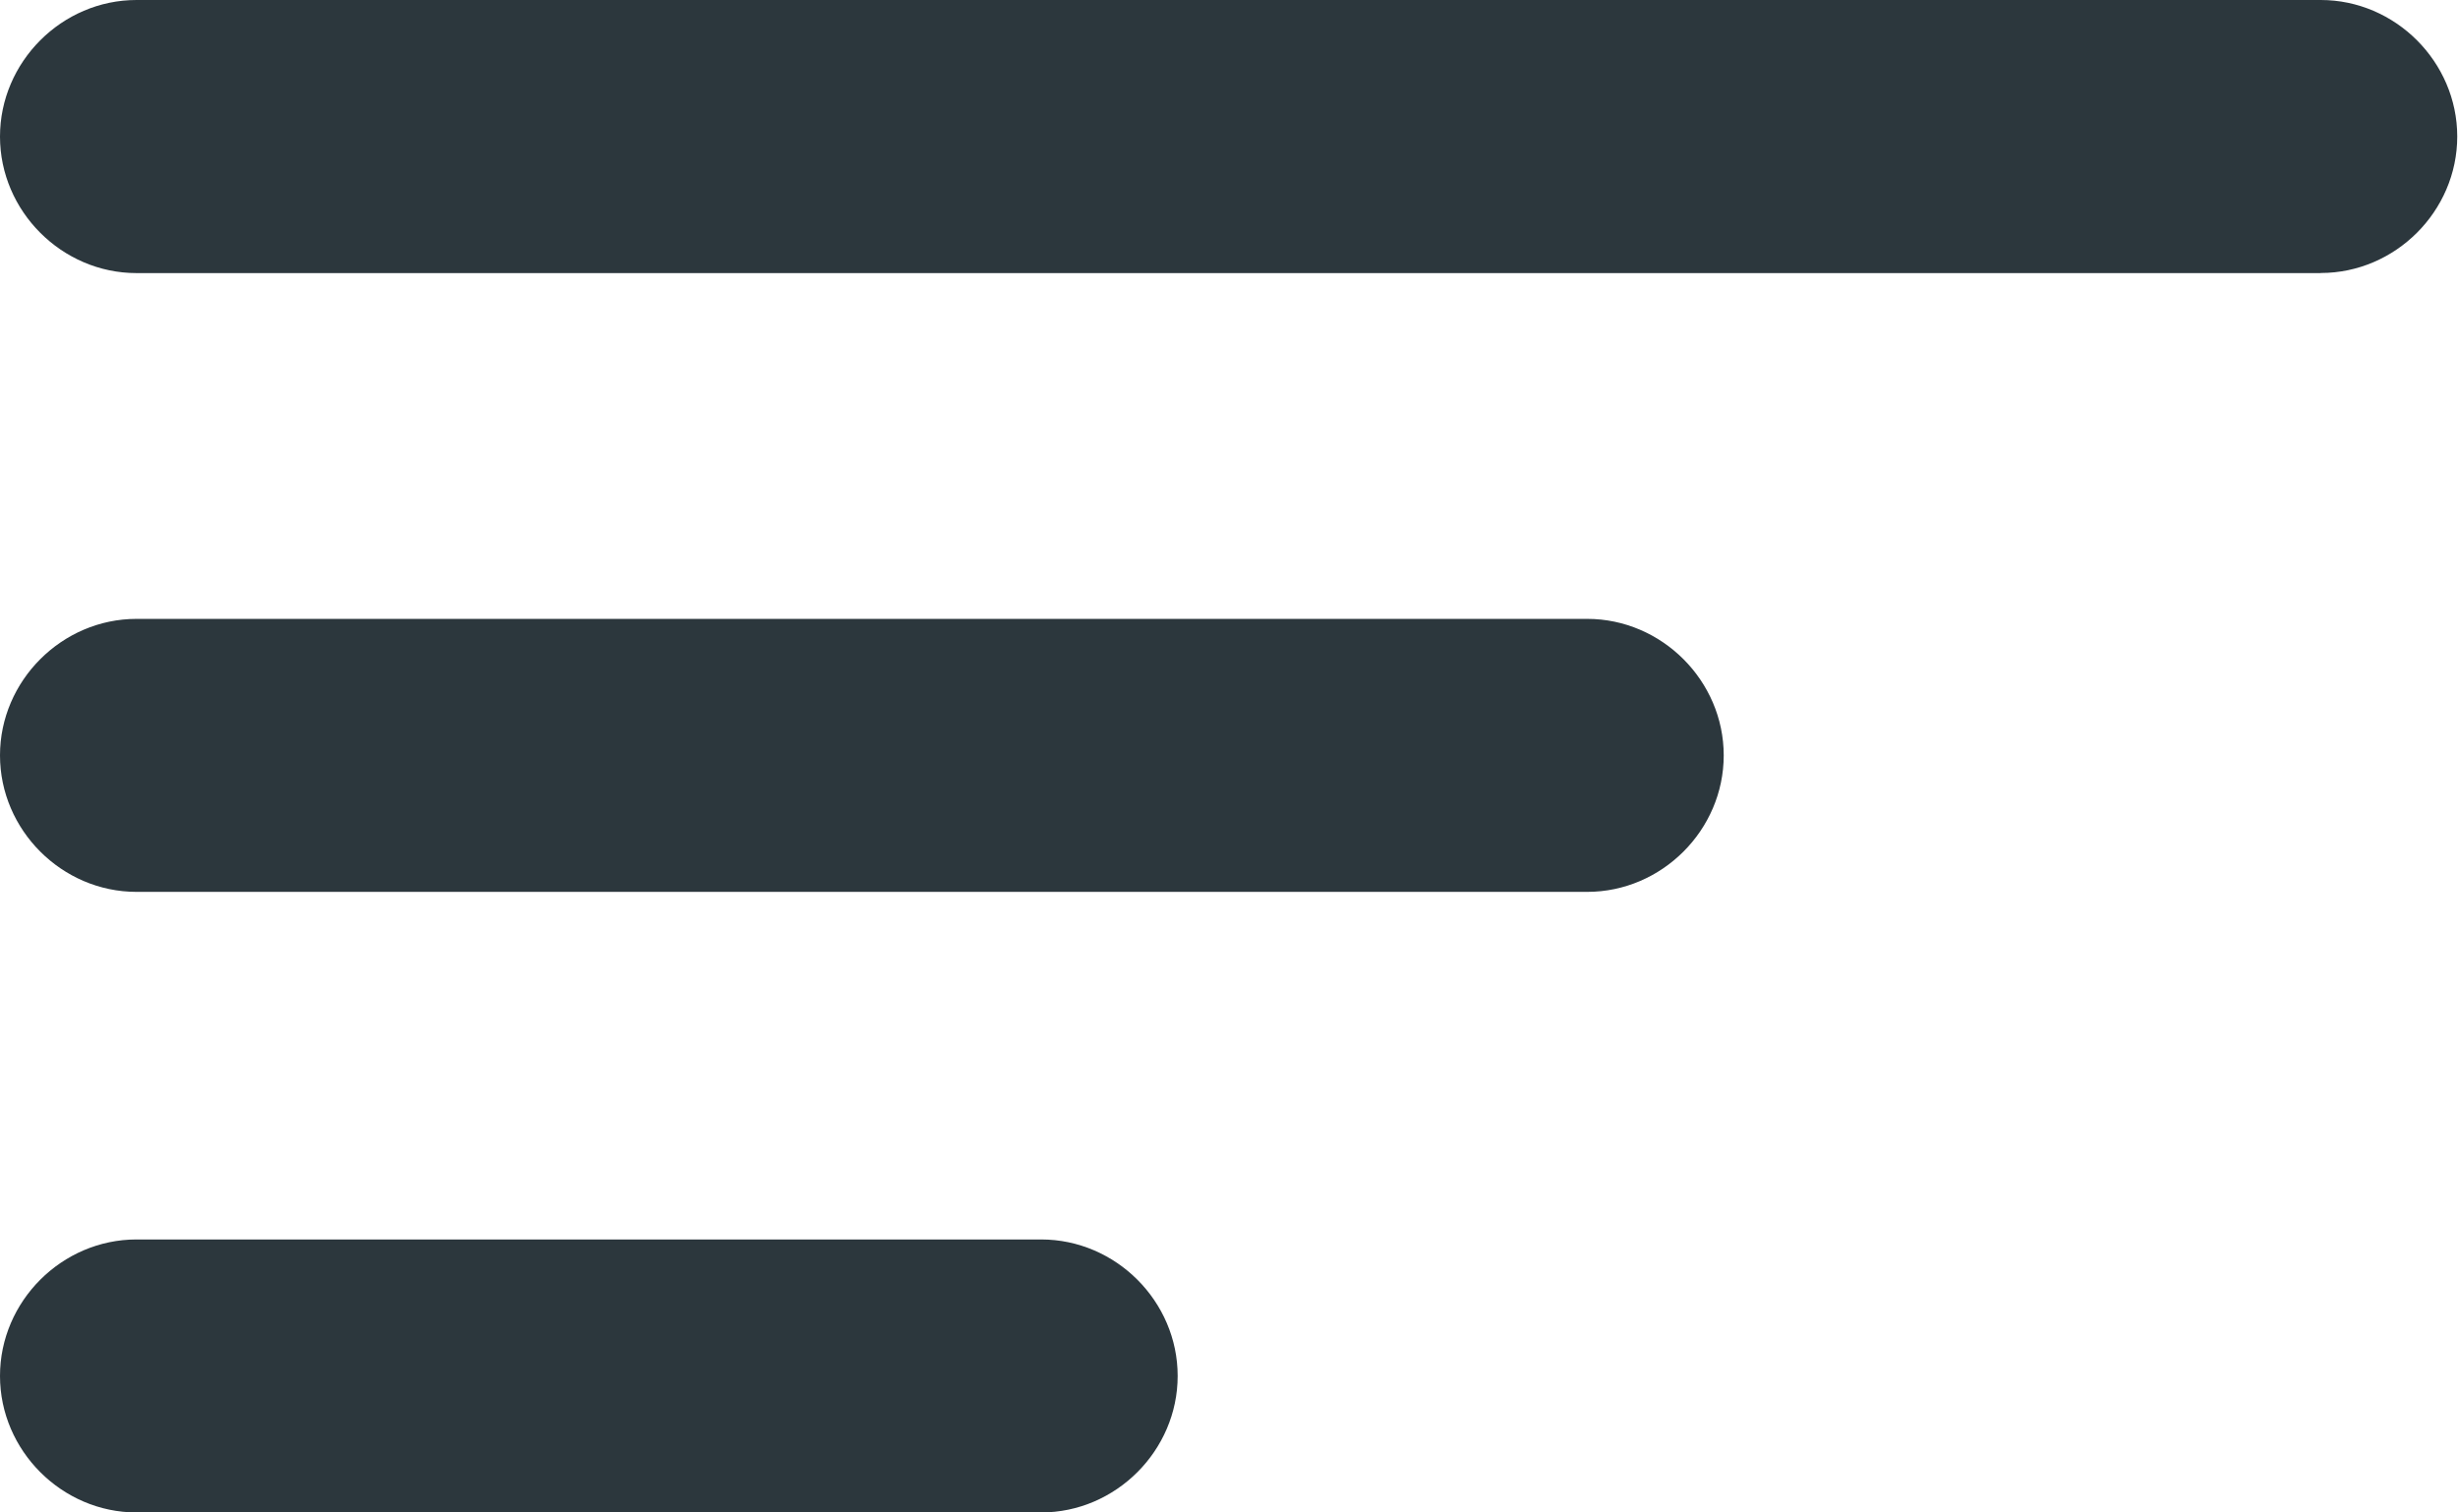 <svg width="26" height="16" viewBox="0 0 26 16" fill="none" xmlns="http://www.w3.org/2000/svg">
<path d="M24.548 2.889H1.444C0.655 2.889 0 2.234 0 1.445C0 0.655 0.655 0 1.444 0H24.548C25.337 0 25.992 0.655 25.992 1.444C25.992 2.234 25.337 2.888 24.548 2.888V2.889Z" fill="#2C373D"/>
<path d="M16.789 9.435H1.444C0.655 9.435 0 8.781 0 7.991C0 7.202 0.655 6.547 1.444 6.547H16.789C17.578 6.547 18.233 7.202 18.233 7.991C18.233 8.781 17.578 9.435 16.789 9.435Z" fill="#2C373D"/>
<path d="M11.013 16H1.444C0.655 16 0 15.345 0 14.556C0 13.766 0.655 13.112 1.444 13.112H11.013C11.802 13.112 12.457 13.766 12.457 14.556C12.457 15.345 11.802 16 11.013 16Z" fill="#2C373D"/>
</svg>
